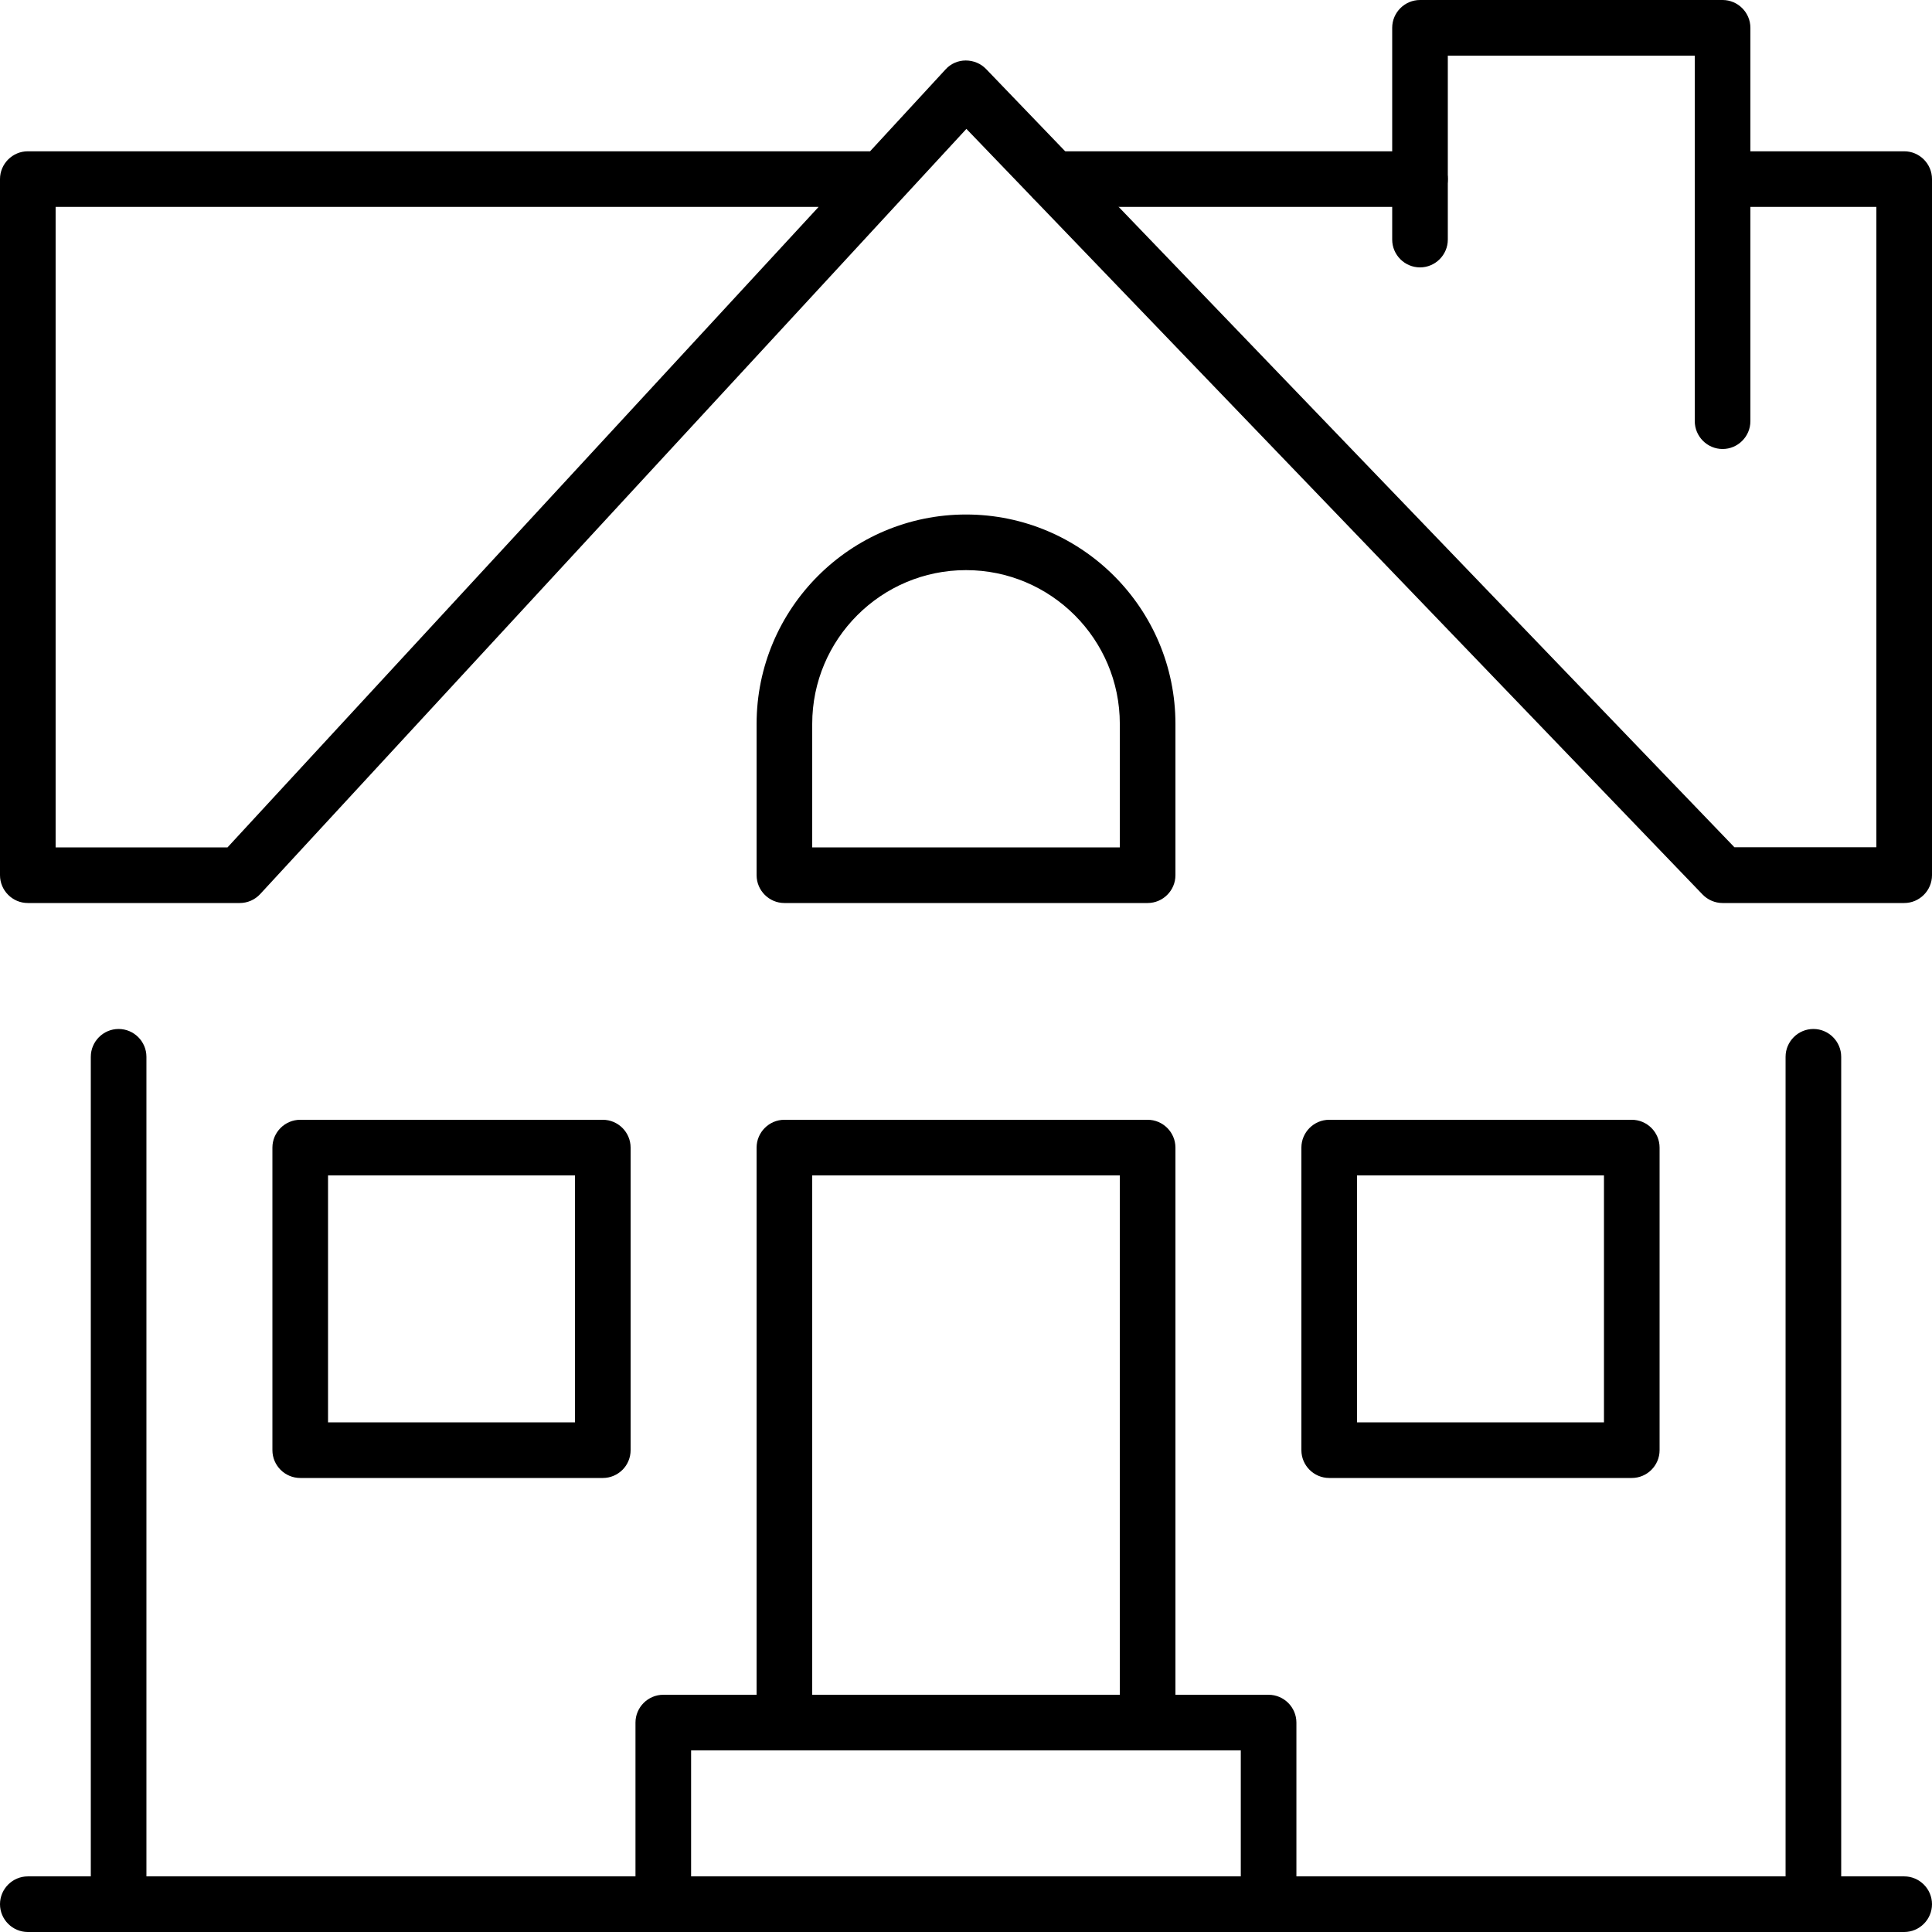 <svg width="52" height="52" viewBox="0 0 52 52" fill="none" xmlns="http://www.w3.org/2000/svg">
<g clip-path="url(#clip0_4458_946)">
<path d="M51.252 52H0.749C0.337 52 0 51.663 0 51.252C0 50.84 0.337 50.503 0.749 50.503H51.252C51.663 50.503 52 50.84 52 51.252C52 51.663 51.663 52 51.252 52Z" fill="black"/>
<path d="M51.252 24.305H46.364C46.161 24.305 45.967 24.222 45.825 24.076L26.011 3.469L7.002 24.065C6.86 24.218 6.662 24.305 6.452 24.305H0.749C0.337 24.305 0 23.968 0 23.556V4.82C0 4.409 0.337 4.072 0.749 4.072H23.418L25.45 1.868C25.588 1.714 25.787 1.628 25.992 1.628C26.202 1.628 26.397 1.71 26.539 1.856L46.682 22.804H50.503V5.569H46.364C45.952 5.569 45.615 5.232 45.615 4.82C45.615 4.409 45.952 4.072 46.364 4.072H51.252C51.663 4.072 52 4.409 52 4.82V23.556C52 23.968 51.663 24.305 51.252 24.305ZM1.497 22.808H6.123L22.033 5.569H1.497V22.808Z" fill="black"/>
<path d="M46.364 12.085C45.952 12.085 45.615 11.748 45.615 11.336V1.497H38.968V6.449C38.968 6.86 38.631 7.197 38.22 7.197C37.808 7.197 37.471 6.86 37.471 6.449V0.749C37.471 0.337 37.808 0 38.22 0H46.364C46.775 0 47.112 0.337 47.112 0.749V11.336C47.112 11.748 46.775 12.085 46.364 12.085Z" fill="black"/>
<path d="M48.808 52C48.396 52 48.059 51.663 48.059 51.252V28.444C48.059 28.032 48.396 27.695 48.808 27.695C49.219 27.695 49.556 28.032 49.556 28.444V51.252C49.556 51.663 49.219 52 48.808 52Z" fill="black"/>
<path d="M30.888 47.112C30.476 47.112 30.14 46.775 30.14 46.364V31.636H21.861V46.364C21.861 46.775 21.524 47.112 21.112 47.112C20.701 47.112 20.364 46.775 20.364 46.364V30.888C20.364 30.476 20.701 30.139 21.112 30.139H30.888C31.3 30.139 31.637 30.476 31.637 30.888V46.364C31.637 46.775 31.3 47.112 30.888 47.112Z" fill="black"/>
<path d="M3.192 52C2.781 52 2.444 51.663 2.444 51.252V28.444C2.444 28.032 2.781 27.695 3.192 27.695C3.604 27.695 3.941 28.032 3.941 28.444V51.252C3.941 51.663 3.604 52 3.192 52Z" fill="black"/>
<path d="M43.92 39.78H35.776C35.364 39.78 35.027 39.444 35.027 39.032V30.888C35.027 30.476 35.364 30.139 35.776 30.139H43.92C44.331 30.139 44.668 30.476 44.668 30.888V39.032C44.668 39.444 44.331 39.78 43.92 39.78ZM36.524 38.283H43.171V31.636H36.524V38.283Z" fill="black"/>
<path d="M16.224 39.78H8.081C7.669 39.78 7.332 39.444 7.332 39.032V30.888C7.332 30.476 7.669 30.139 8.081 30.139H16.224C16.636 30.139 16.973 30.476 16.973 30.888V39.032C16.973 39.23 16.894 39.421 16.756 39.559C16.617 39.698 16.427 39.78 16.228 39.78H16.224ZM8.829 38.283H15.476V31.636H8.829V38.283Z" fill="black"/>
<path d="M34.144 52C33.733 52 33.396 51.663 33.396 51.252V47.112H18.601V51.252C18.601 51.663 18.264 52 17.852 52C17.441 52 17.104 51.663 17.104 51.252V46.364C17.104 45.952 17.441 45.615 17.852 45.615H34.144C34.556 45.615 34.893 45.952 34.893 46.364V51.252C34.893 51.663 34.556 52 34.144 52Z" fill="black"/>
<path d="M38.22 5.569H28.351C27.939 5.569 27.602 5.232 27.602 4.821C27.602 4.409 27.939 4.072 28.351 4.072H38.22C38.632 4.072 38.968 4.409 38.968 4.821C38.968 5.232 38.632 5.569 38.22 5.569Z" fill="black"/>
<path d="M30.888 24.305H21.112C20.701 24.305 20.364 23.968 20.364 23.556V19.484C20.364 16.378 22.89 13.848 26 13.848C29.11 13.848 31.637 16.374 31.637 19.484V23.556C31.637 23.968 31.3 24.305 30.888 24.305ZM21.861 22.808H30.14V19.484C30.14 17.201 28.283 15.345 26 15.345C23.717 15.345 21.861 17.201 21.861 19.484V22.808Z" fill="black"/>
</g>
<defs>
<clipPath id="clip0_4458_946">
<rect width="52" height="52" fill="white"/>
</clipPath>
</defs>
</svg>
